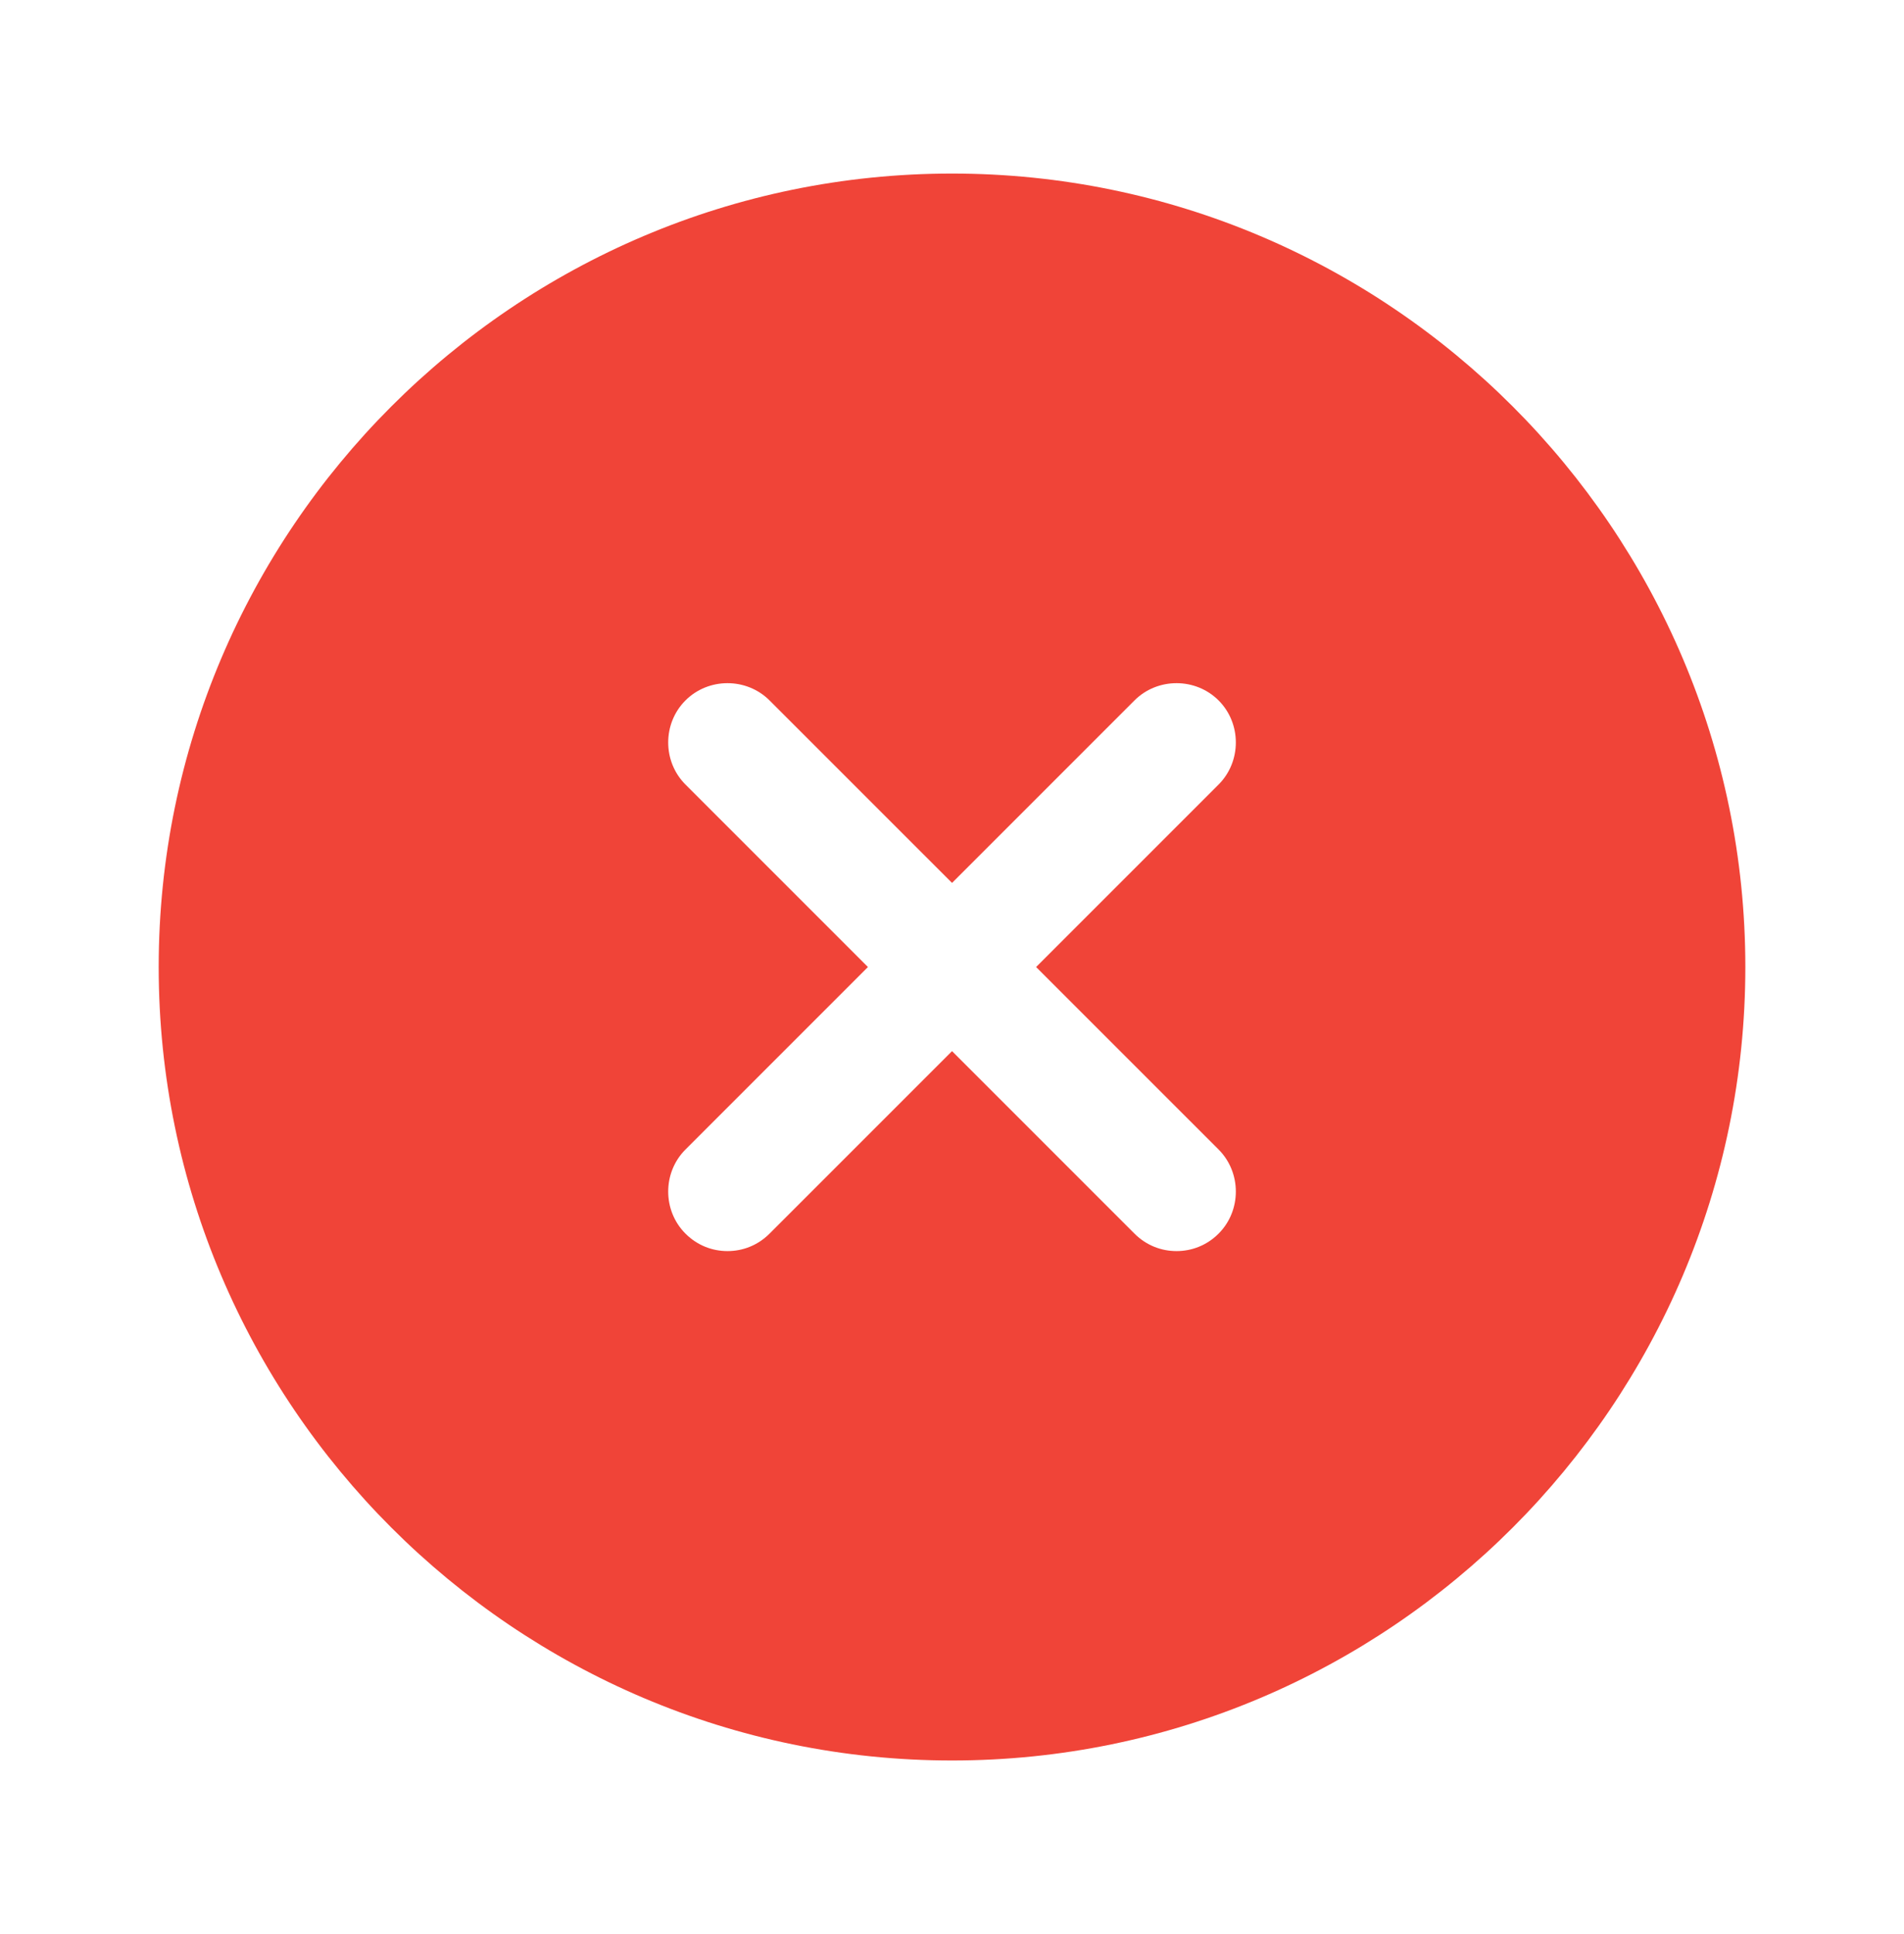 <svg width="64" height="65" viewBox="0 0 64 65" fill="none" xmlns="http://www.w3.org/2000/svg">
<path d="M32.001 5.833C17.307 5.833 5.334 17.807 5.334 32.5C5.334 47.193 17.307 59.167 32.001 59.167C46.694 59.167 58.667 47.193 58.667 32.5C58.667 17.807 46.694 5.833 32.001 5.833ZM40.961 38.633C41.734 39.407 41.734 40.687 40.961 41.46C40.561 41.86 40.054 42.047 39.547 42.047C39.041 42.047 38.534 41.86 38.134 41.46L32.001 35.327L25.867 41.46C25.467 41.86 24.961 42.047 24.454 42.047C23.947 42.047 23.441 41.86 23.041 41.46C22.267 40.687 22.267 39.407 23.041 38.633L29.174 32.5L23.041 26.367C22.267 25.593 22.267 24.313 23.041 23.54C23.814 22.767 25.094 22.767 25.867 23.54L32.001 29.673L38.134 23.54C38.907 22.767 40.187 22.767 40.961 23.54C41.734 24.313 41.734 25.593 40.961 26.367L34.827 32.5L40.961 38.633Z" fill="#F04438"/>
</svg>
